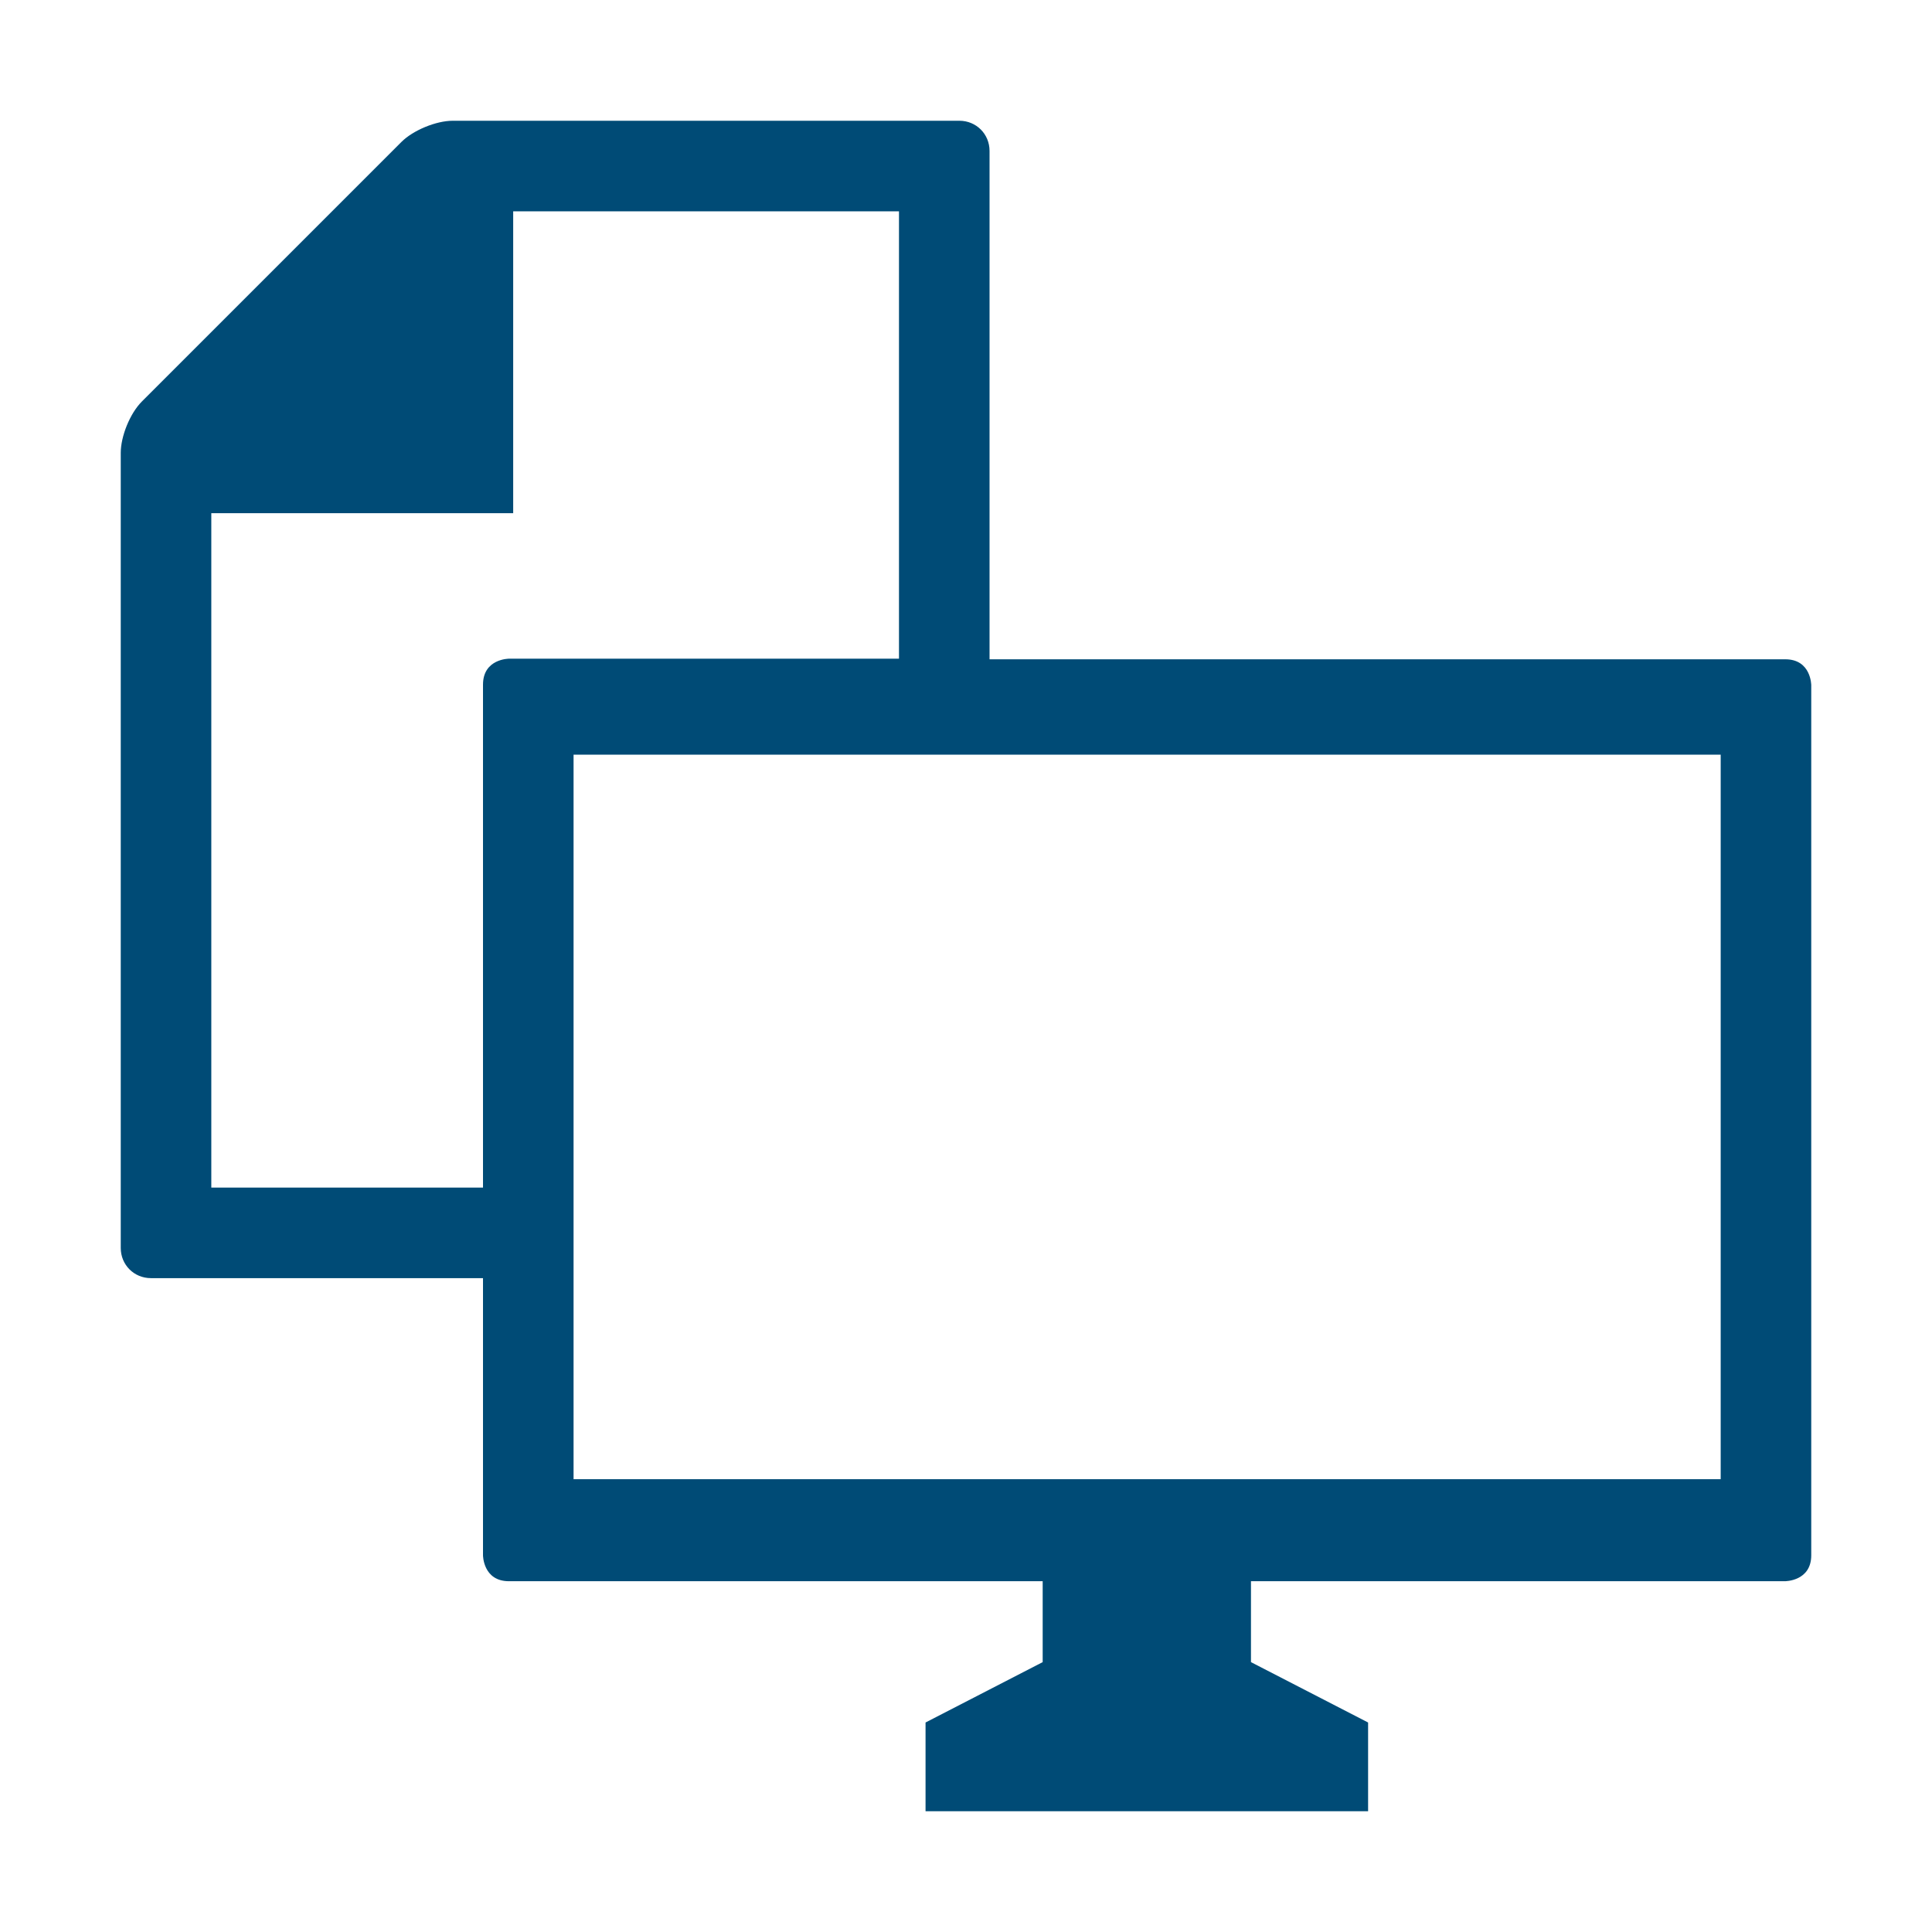 <?xml version="1.0" encoding="utf-8"?>
<!-- Generator: Adobe Illustrator 26.5.0, SVG Export Plug-In . SVG Version: 6.00 Build 0)  -->
<svg version="1.1" id="Layer_1" xmlns="http://www.w3.org/2000/svg" xmlns:xlink="http://www.w3.org/1999/xlink" x="0px" y="0px"
	 viewBox="0 0 320 320" style="enable-background:new 0 0 320 320;" xml:space="preserve">
<style type="text/css">
	.st0{clip-path:url(#SVGID_00000145751378736584812240000018380363210275351472_);fill:#004B76;}
</style>
<g>
	<g>
		<defs>
			<rect id="SVGID_1_" width="320" height="320"/>
		</defs>
		<clipPath id="SVGID_00000050659942704573925450000003148773535774029739_">
			<use xlink:href="#SVGID_1_"  style="overflow:visible;"/>
		</clipPath>
		<path style="clip-path:url(#SVGID_00000050659942704573925450000003148773535774029739_);fill:#004B76;" d="M285,245H95V125h190
			V245z M148.9,109.1H84.3c0,0-4.3,0-4.3,4.3v83.3H35V85h50V35h63.9V109.1z M300,257.6V113.5c0,0,0-4.3-4.3-4.3H163.9V25
			c0-2.8-2.2-5-5-5H90H79.8H75c-2.8,0-6.6,1.6-8.5,3.5l-43,43c-2,2-3.5,5.8-3.5,8.5v7.7V90v116.7c0,2.8,2.2,5,5,5h55v45.9
			c0,0,0,4.3,4.3,4.3h88.4v13.4l-19.4,10V300h73.3v-14.7l-19.4-10v-13.4h88.4C295.7,261.9,300,261.9,300,257.6"/>
	</g>
</g>
</svg>
